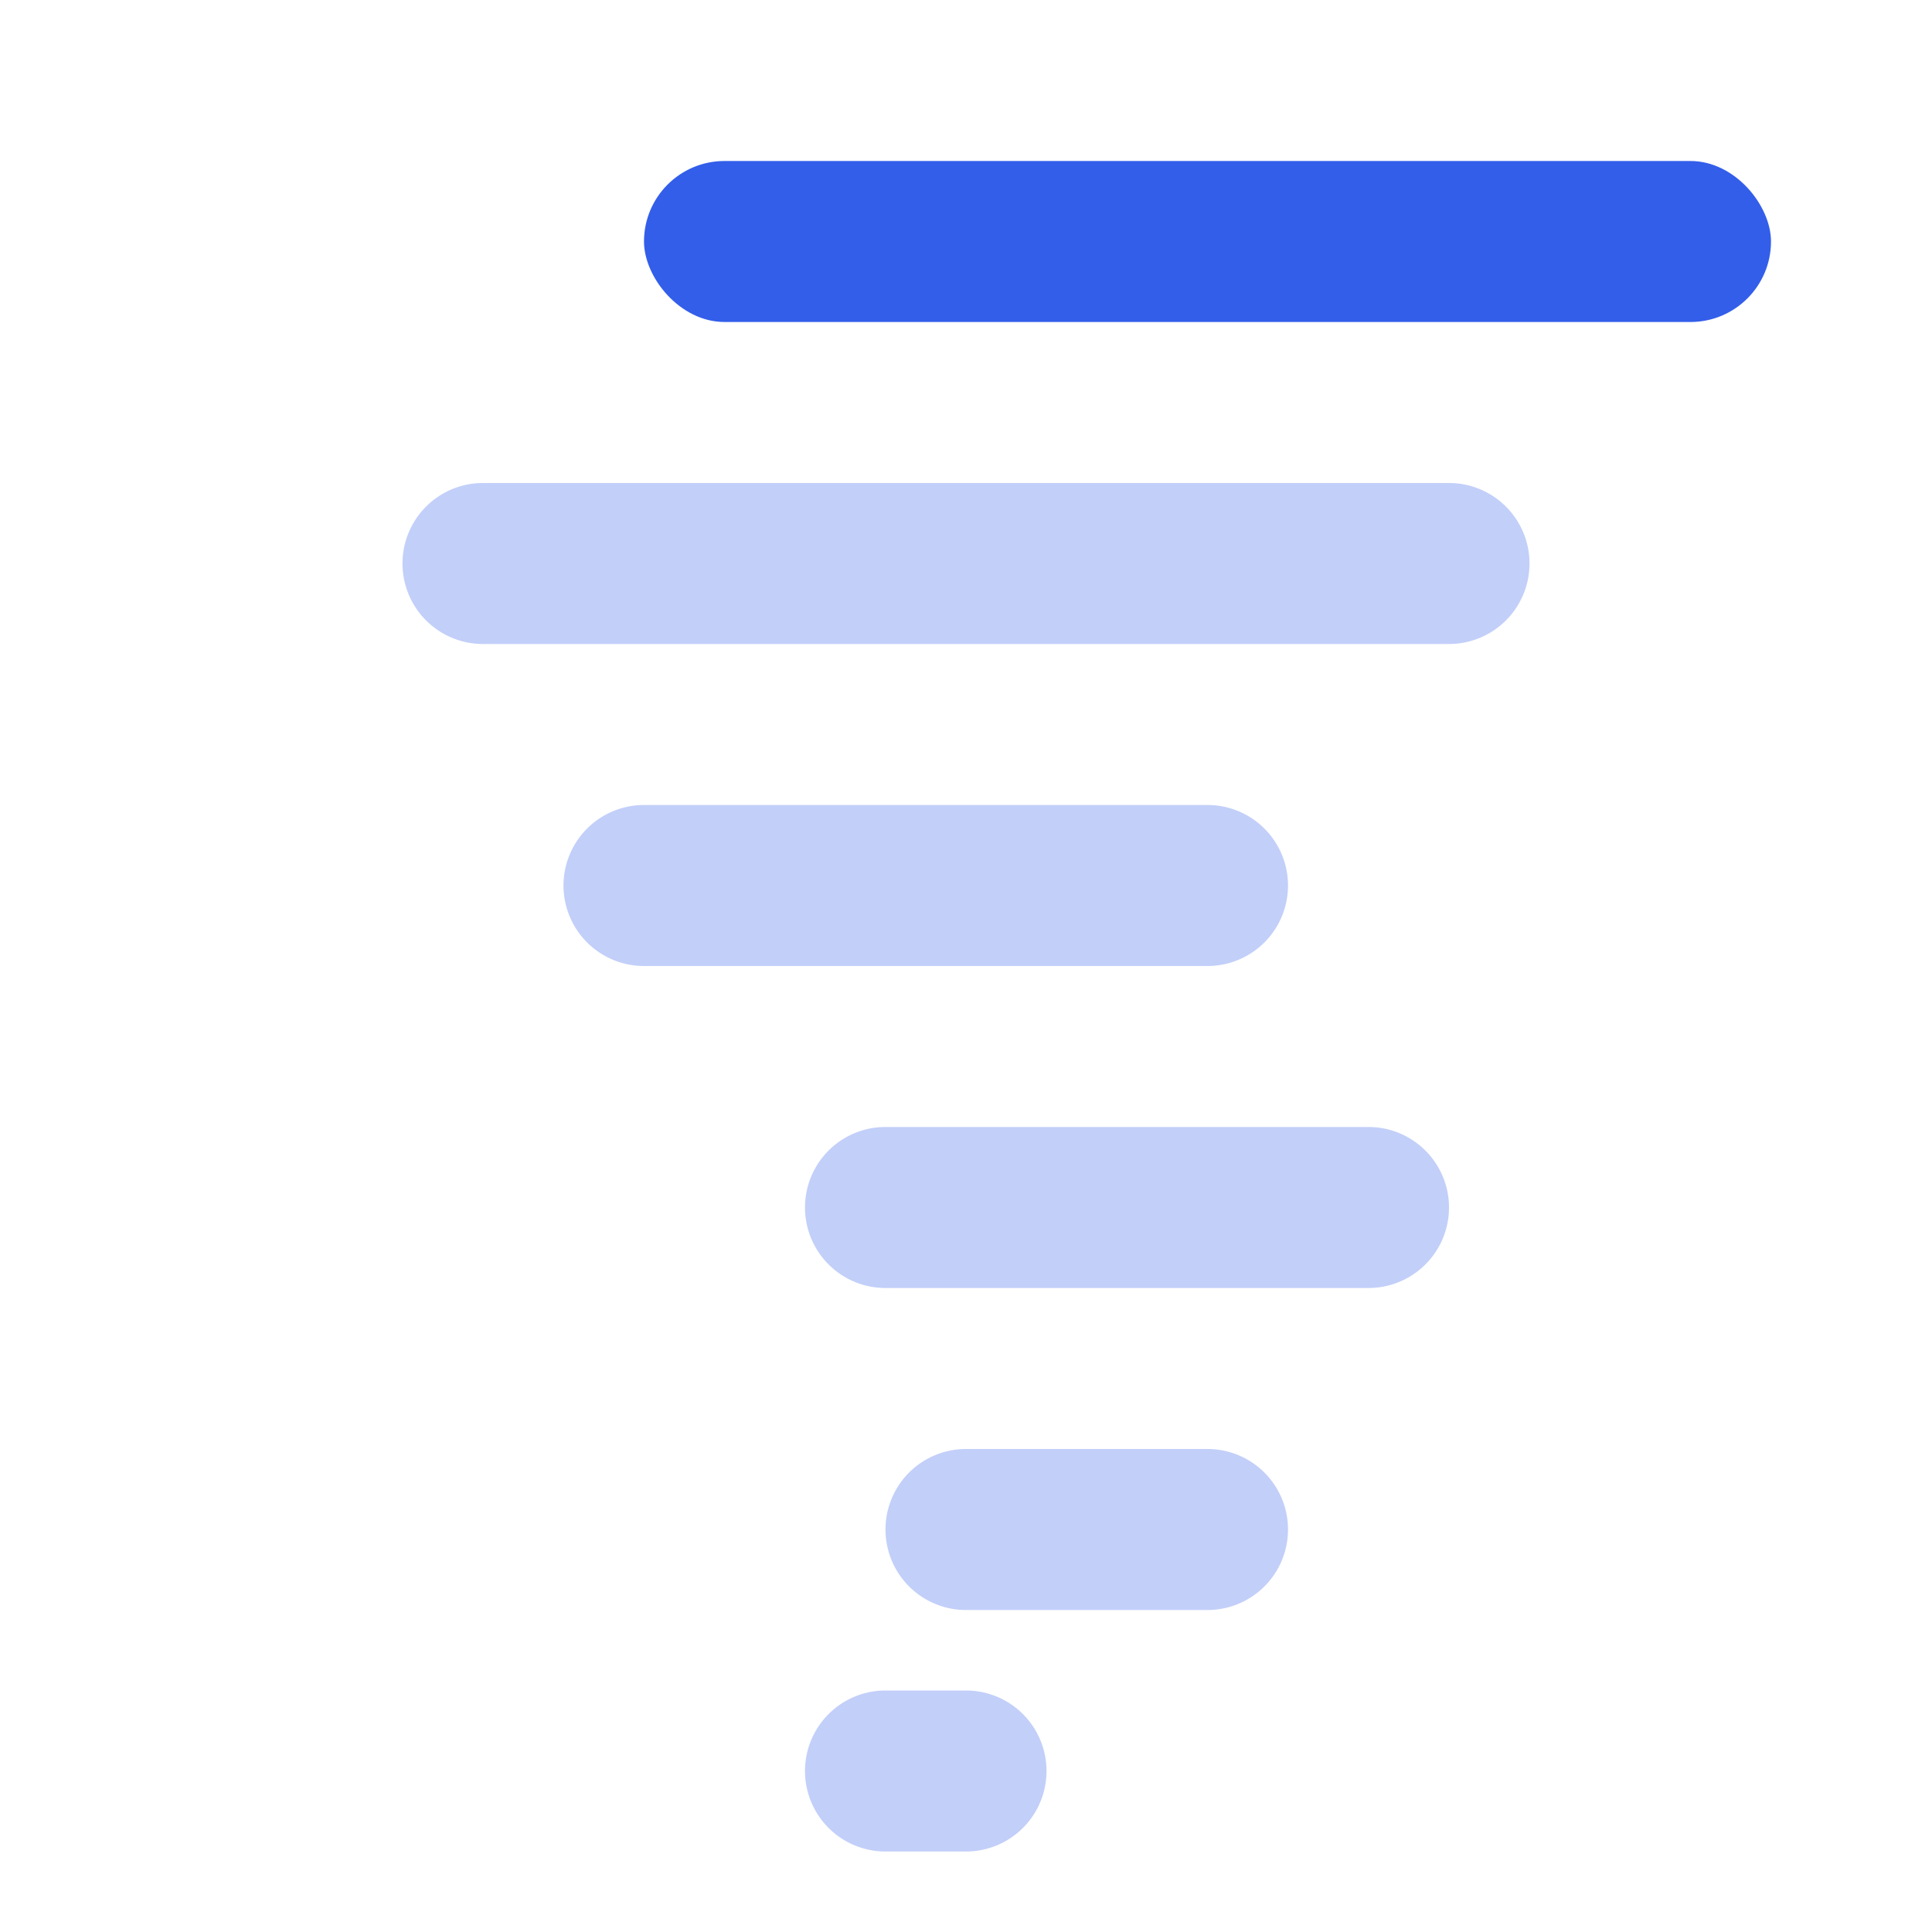 <svg width="24" height="24" viewBox="0 0 24 24" xmlns="http://www.w3.org/2000/svg"><g fill="none" fill-rule="evenodd"><path d="M0 0h24v24H0z"/><rect fill="#335EEA" x="8" y="2" width="14" height="2" rx="1"/><path d="M6 6h12a1 1 0 010 2H6a1 1 0 110-2zm2 4h7a1 1 0 010 2H8a1 1 0 010-2zm3 4h6a1 1 0 010 2h-6a1 1 0 010-2zm1 4h3a1 1 0 010 2h-3a1 1 0 010-2zm-1 3h1a1 1 0 010 2h-1a1 1 0 010-2z" fill="#335EEA" opacity=".3"/></g></svg>